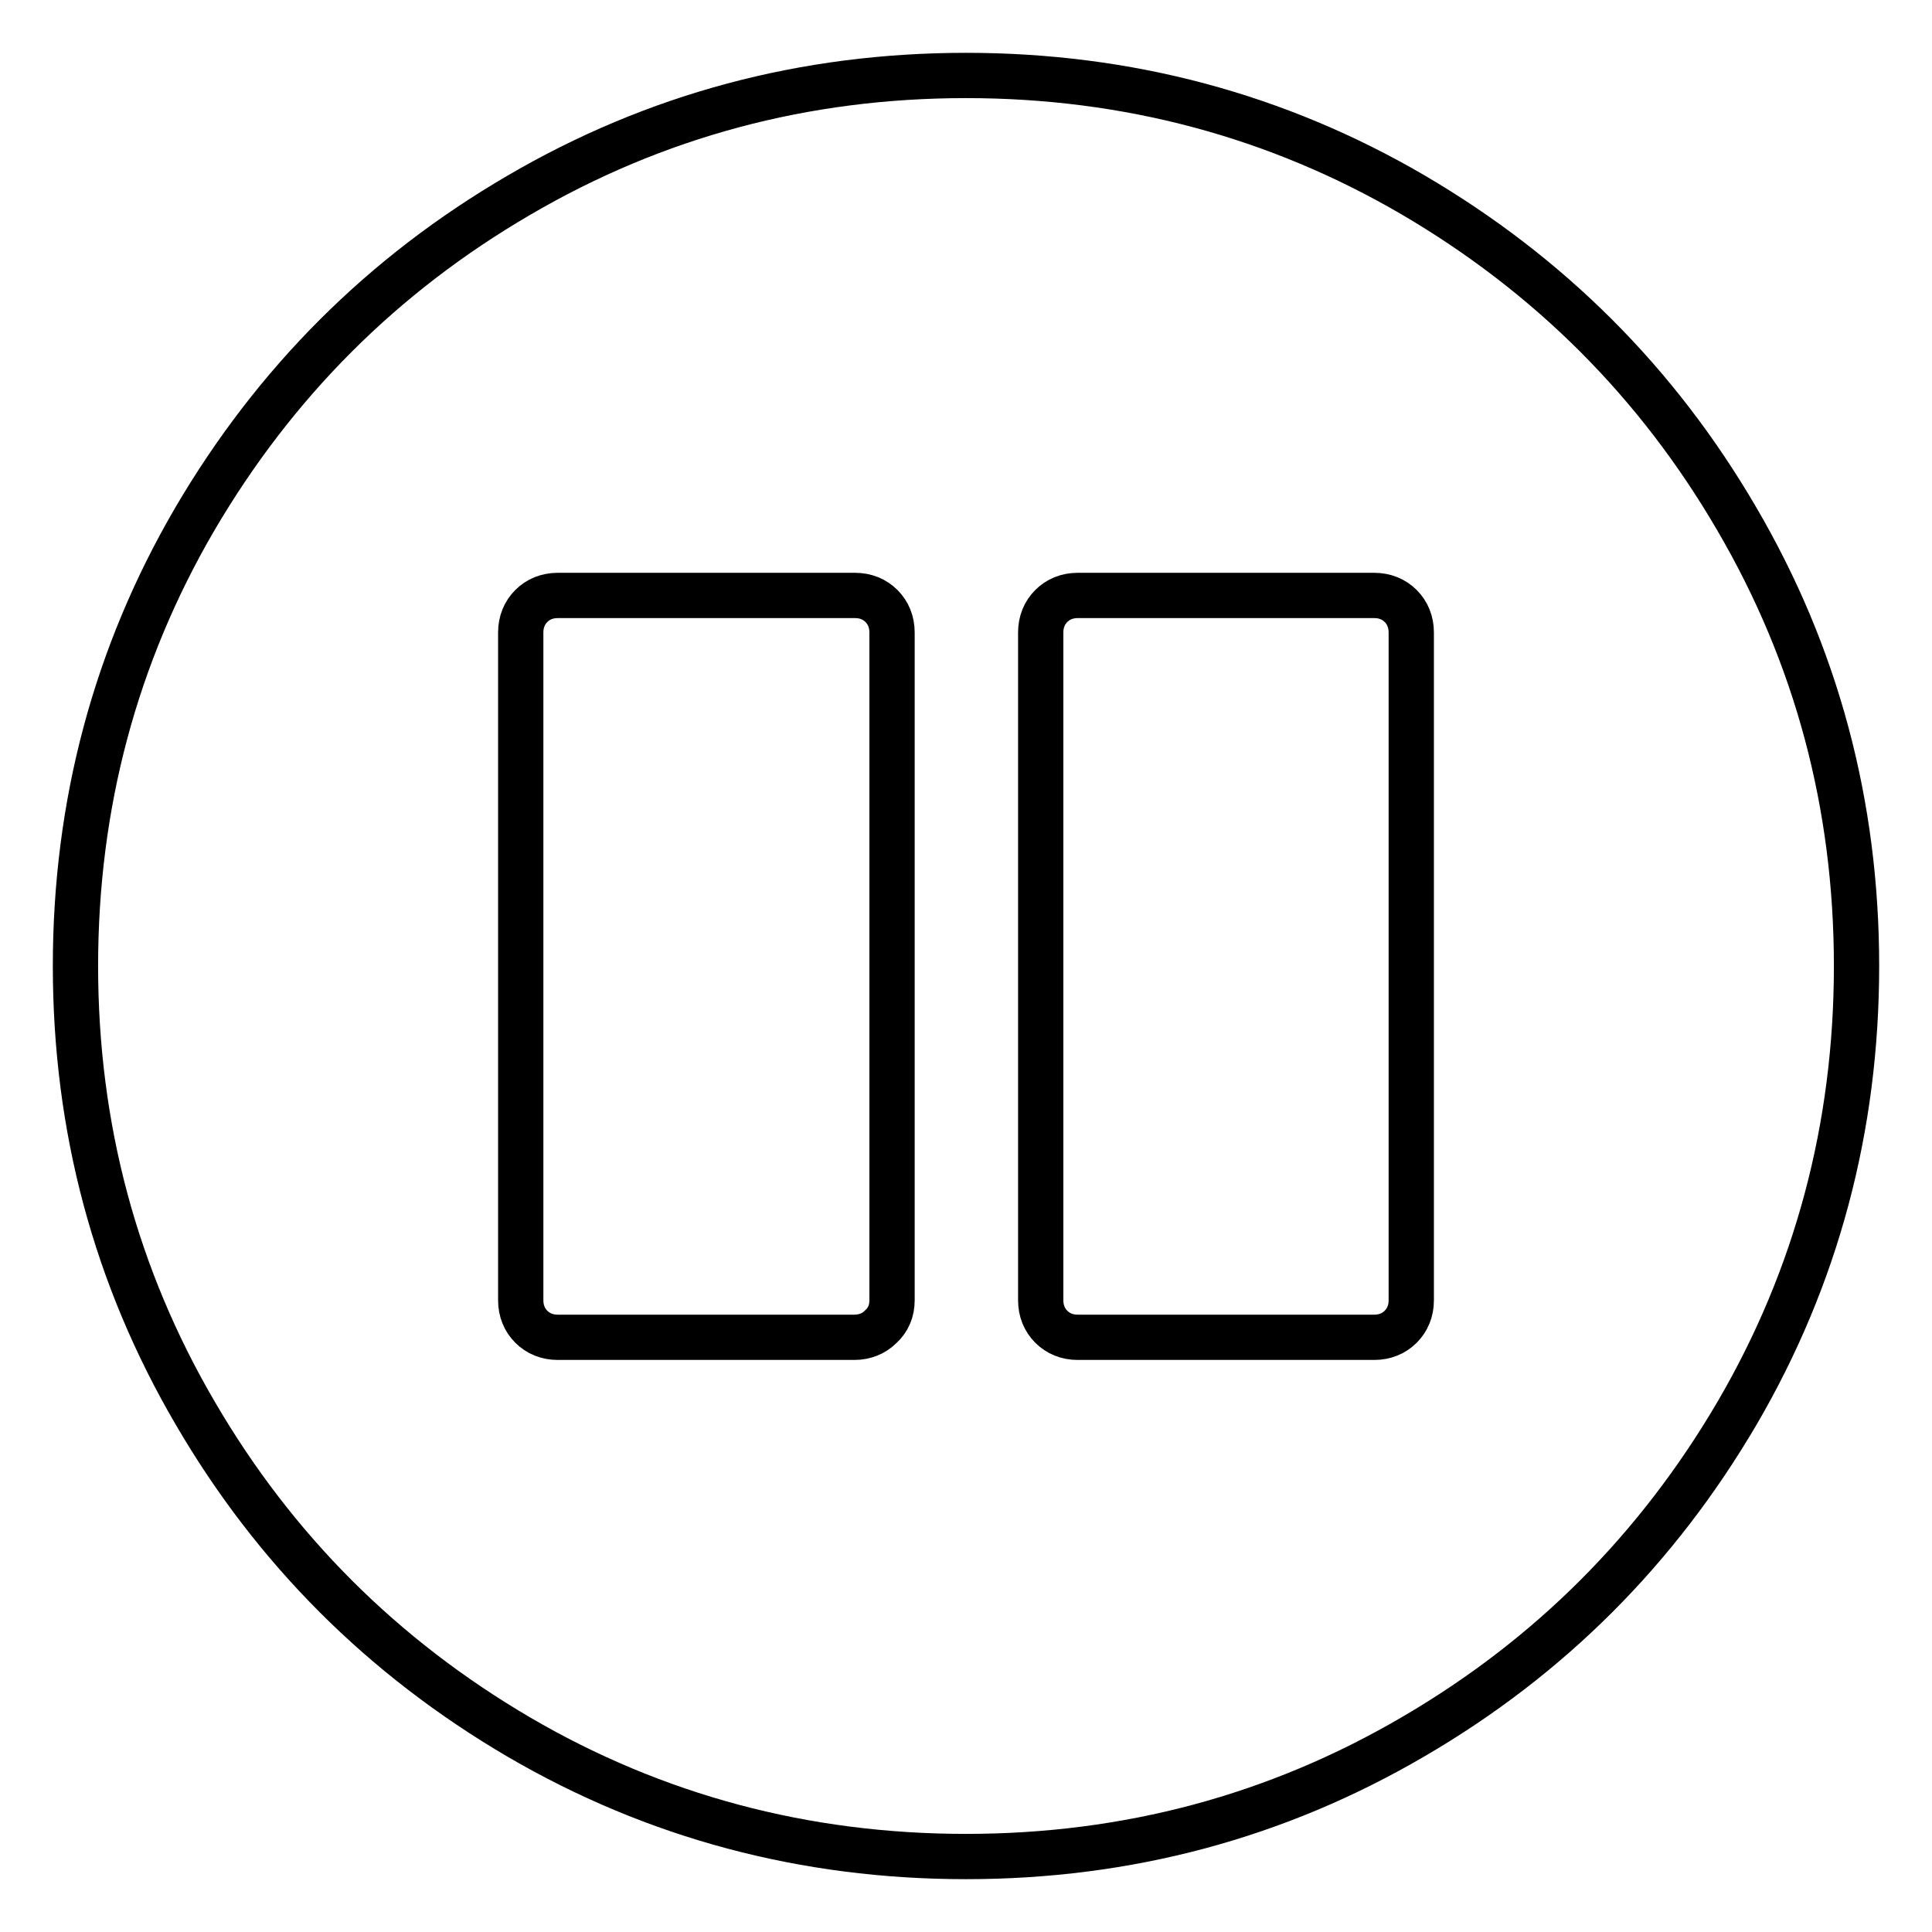 <?xml version="1.0" encoding="utf-8"?>
<!-- Svg Vector Icons : http://www.onlinewebfonts.com/icon -->
<!DOCTYPE svg PUBLIC "-//W3C//DTD SVG 1.1//EN" "http://www.w3.org/Graphics/SVG/1.1/DTD/svg11.dtd">
<svg version="1.1" xmlns="http://www.w3.org/2000/svg" xmlns:xlink="http://www.w3.org/1999/xlink" x="0px" y="0px" viewBox="0 0 256 256" enable-background="new 0 0 256 256" xml:space="preserve">
<g> <path stroke-width="6" fill-opacity="0" stroke="#000000"  d="M118.2,172.3V83.8c0-1.4-0.5-2.6-1.4-3.5c-0.9-0.9-2.1-1.4-3.5-1.4H73.9c-1.4,0-2.6,0.5-3.5,1.4 c-0.9,0.9-1.4,2.1-1.4,3.5v88.5c0,1.4,0.5,2.6,1.4,3.5s2.1,1.4,3.5,1.4h39.3c1.4,0,2.6-0.5,3.5-1.4 C117.7,174.9,118.2,173.7,118.2,172.3z M187,172.3V83.8c0-1.4-0.5-2.6-1.4-3.5c-0.9-0.9-2.1-1.4-3.5-1.4h-39.3 c-1.4,0-2.6,0.5-3.5,1.4c-0.9,0.9-1.4,2.1-1.4,3.5v88.5c0,1.4,0.5,2.6,1.4,3.5s2.1,1.4,3.5,1.4h39.3c1.4,0,2.6-0.5,3.5-1.4 S187,173.7,187,172.3z M246,128c0,21.4-5.3,41.2-15.8,59.2c-10.6,18.1-24.9,32.4-42.9,42.9C169.2,240.7,149.4,246,128,246 s-41.2-5.3-59.2-15.8c-18.1-10.6-32.4-24.9-42.9-42.9C15.3,169.2,10,149.4,10,128s5.3-41.2,15.8-59.2 c10.6-18.1,24.9-32.4,42.9-42.9C86.8,15.3,106.6,10,128,10s41.2,5.3,59.2,15.8c18.1,10.6,32.4,24.9,42.9,42.9 C240.7,86.8,246,106.6,246,128z"/></g>
</svg>